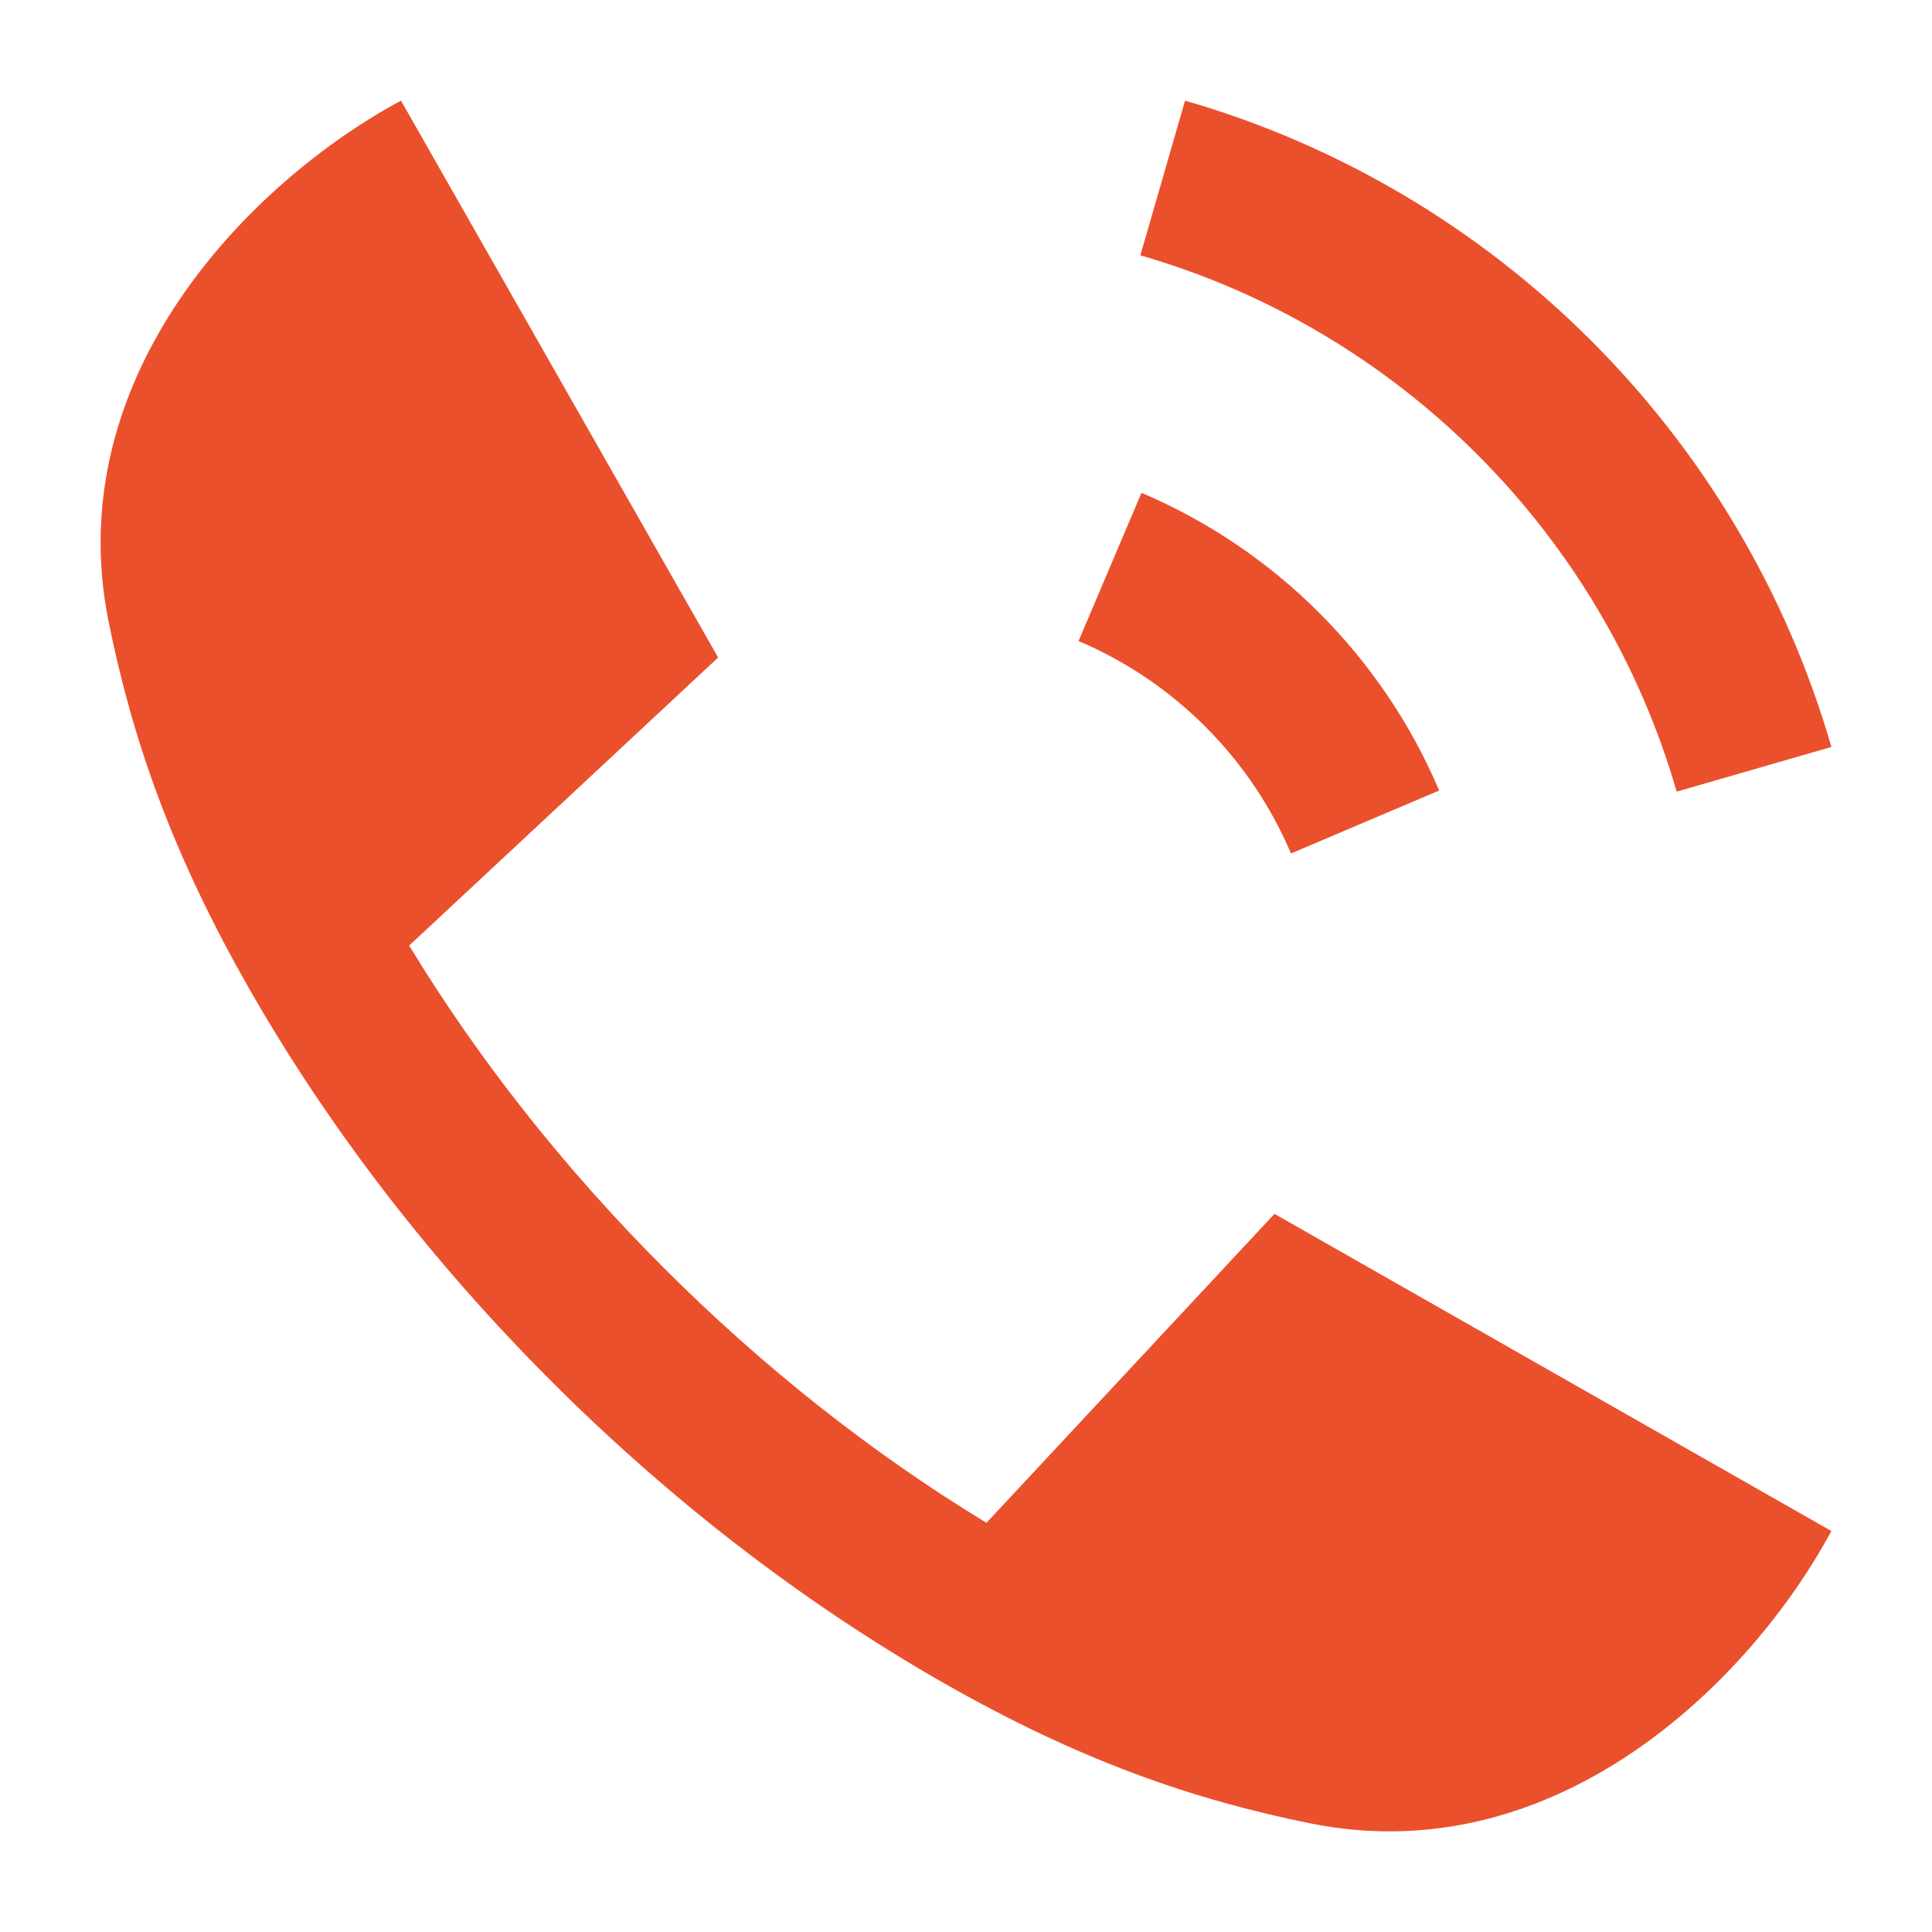 <svg width="24" height="24" viewBox="0 0 24 24" fill="none" xmlns="http://www.w3.org/2000/svg">
<path d="M5.083 11.746C5.948 13.171 7.025 14.53 8.248 15.752C9.47 16.975 10.829 18.052 12.254 18.917L15.832 15.079L22.75 19.019C21.746 20.883 19.338 23.267 16.279 22.651C14.833 22.359 13.406 21.873 11.681 20.883C9.944 19.887 8.304 18.614 6.848 17.157C5.39 15.7 4.113 14.056 3.117 12.319C2.127 10.594 1.641 9.167 1.349 7.722C0.733 4.662 3.117 2.254 4.981 1.25L8.921 8.168L5.083 11.746Z" fill="#EB502C"/>
<path fill-rule="evenodd" clip-rule="evenodd" d="M20.828 9.834C19.903 6.627 17.373 4.097 14.166 3.172L14.721 1.25C18.588 2.366 21.634 5.412 22.75 9.279L20.828 9.834ZM16.037 10.602C15.534 9.417 14.583 8.466 13.398 7.963L14.18 6.122C15.842 6.828 17.172 8.158 17.878 9.82L16.037 10.602Z" fill="#EB502C"/>
</svg>

